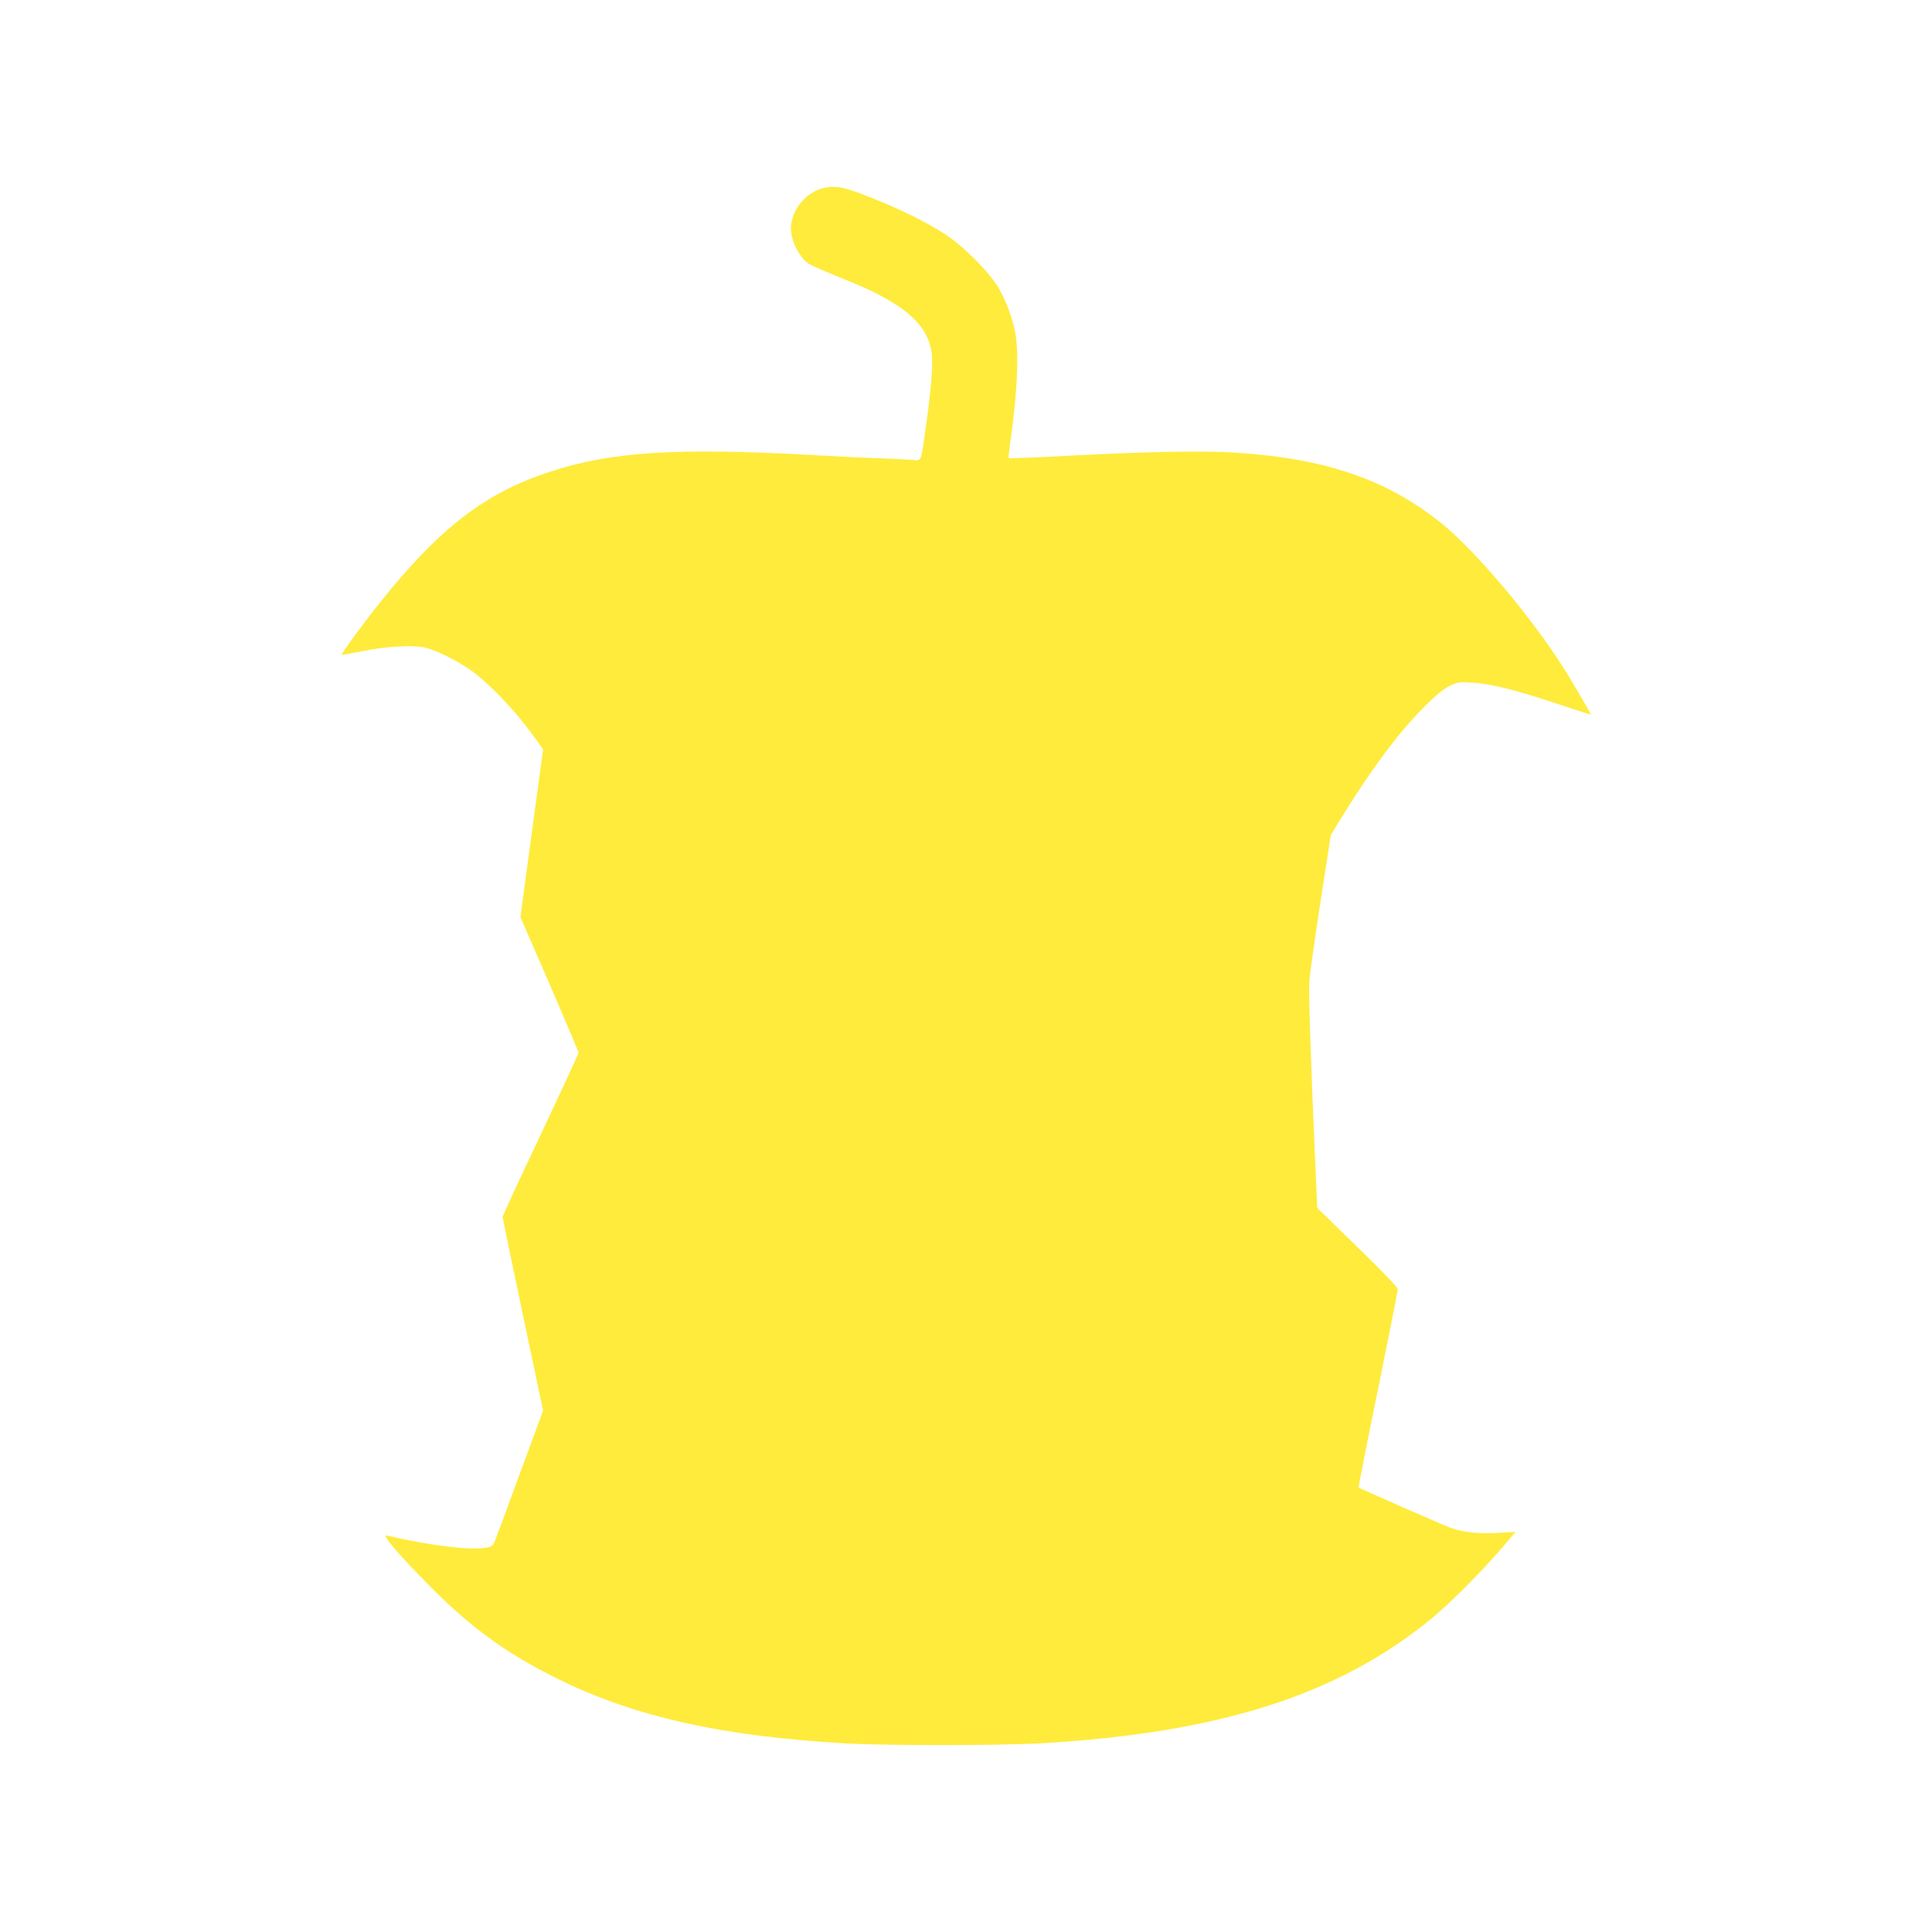 <?xml version="1.0" standalone="no"?>
<!DOCTYPE svg PUBLIC "-//W3C//DTD SVG 20010904//EN"
 "http://www.w3.org/TR/2001/REC-SVG-20010904/DTD/svg10.dtd">
<svg version="1.0" xmlns="http://www.w3.org/2000/svg"
 width="1280pt" height="1280pt" viewBox="0 0 1280 1280"
 preserveAspectRatio="xMidYMid meet">
<g transform="translate(0,1280) scale(0.1,-0.1)"
fill="#ffeb3b" stroke="none">
<path d="M5479 11559 c-130 -19 -239 -145 -239 -274 0 -83 59 -196 122 -235
17 -10 106 -49 197 -86 204 -82 282 -121 388 -190 133 -88 204 -184 224 -301
13 -77 -1 -254 -42 -538 -30 -206 -20 -187 -98 -181 -36 3 -142 8 -236 11 -93
3 -287 13 -430 21 -882 49 -1320 21 -1723 -112 -430 -141 -729 -371 -1127
-869 -115 -144 -256 -337 -250 -343 2 -2 61 9 131 23 155 32 335 43 417 25 75
-15 232 -95 322 -162 129 -97 297 -278 417 -448 l46 -65 -75 -555 -75 -556
193 -444 c106 -245 192 -449 192 -455 0 -6 -113 -250 -251 -543 -139 -292
-252 -538 -252 -545 0 -6 61 -298 134 -647 l134 -635 -90 -245 c-191 -519
-230 -625 -239 -641 -28 -54 -332 -28 -709 58 -34 8 91 -138 295 -343 268
-269 500 -438 831 -602 511 -255 1090 -385 1924 -433 250 -14 1006 -14 1265 0
1197 67 1987 317 2612 830 119 97 341 321 471 474 l83 98 -118 -7 c-129 -7
-232 4 -316 35 -56 21 -598 259 -605 266 -3 2 54 294 127 647 72 354 131 653
131 665 0 15 -82 101 -267 281 l-266 259 -8 179 c-34 768 -50 1251 -45 1319 3
44 36 281 74 526 l69 447 63 103 c195 319 384 573 545 735 88 88 136 128 178
149 55 26 63 28 155 22 121 -7 298 -52 575 -145 114 -38 207 -68 207 -66 0 6
-113 200 -172 294 -211 339 -589 788 -817 972 -360 290 -762 429 -1361 469
-215 14 -595 7 -1119 -21 -211 -11 -386 -18 -388 -16 -3 2 3 53 11 113 44 298
57 566 35 703 -14 92 -59 217 -110 307 -60 106 -230 278 -359 362 -121 79
-293 164 -490 242 -167 66 -220 78 -291 68z"/>
</g>
</svg>
